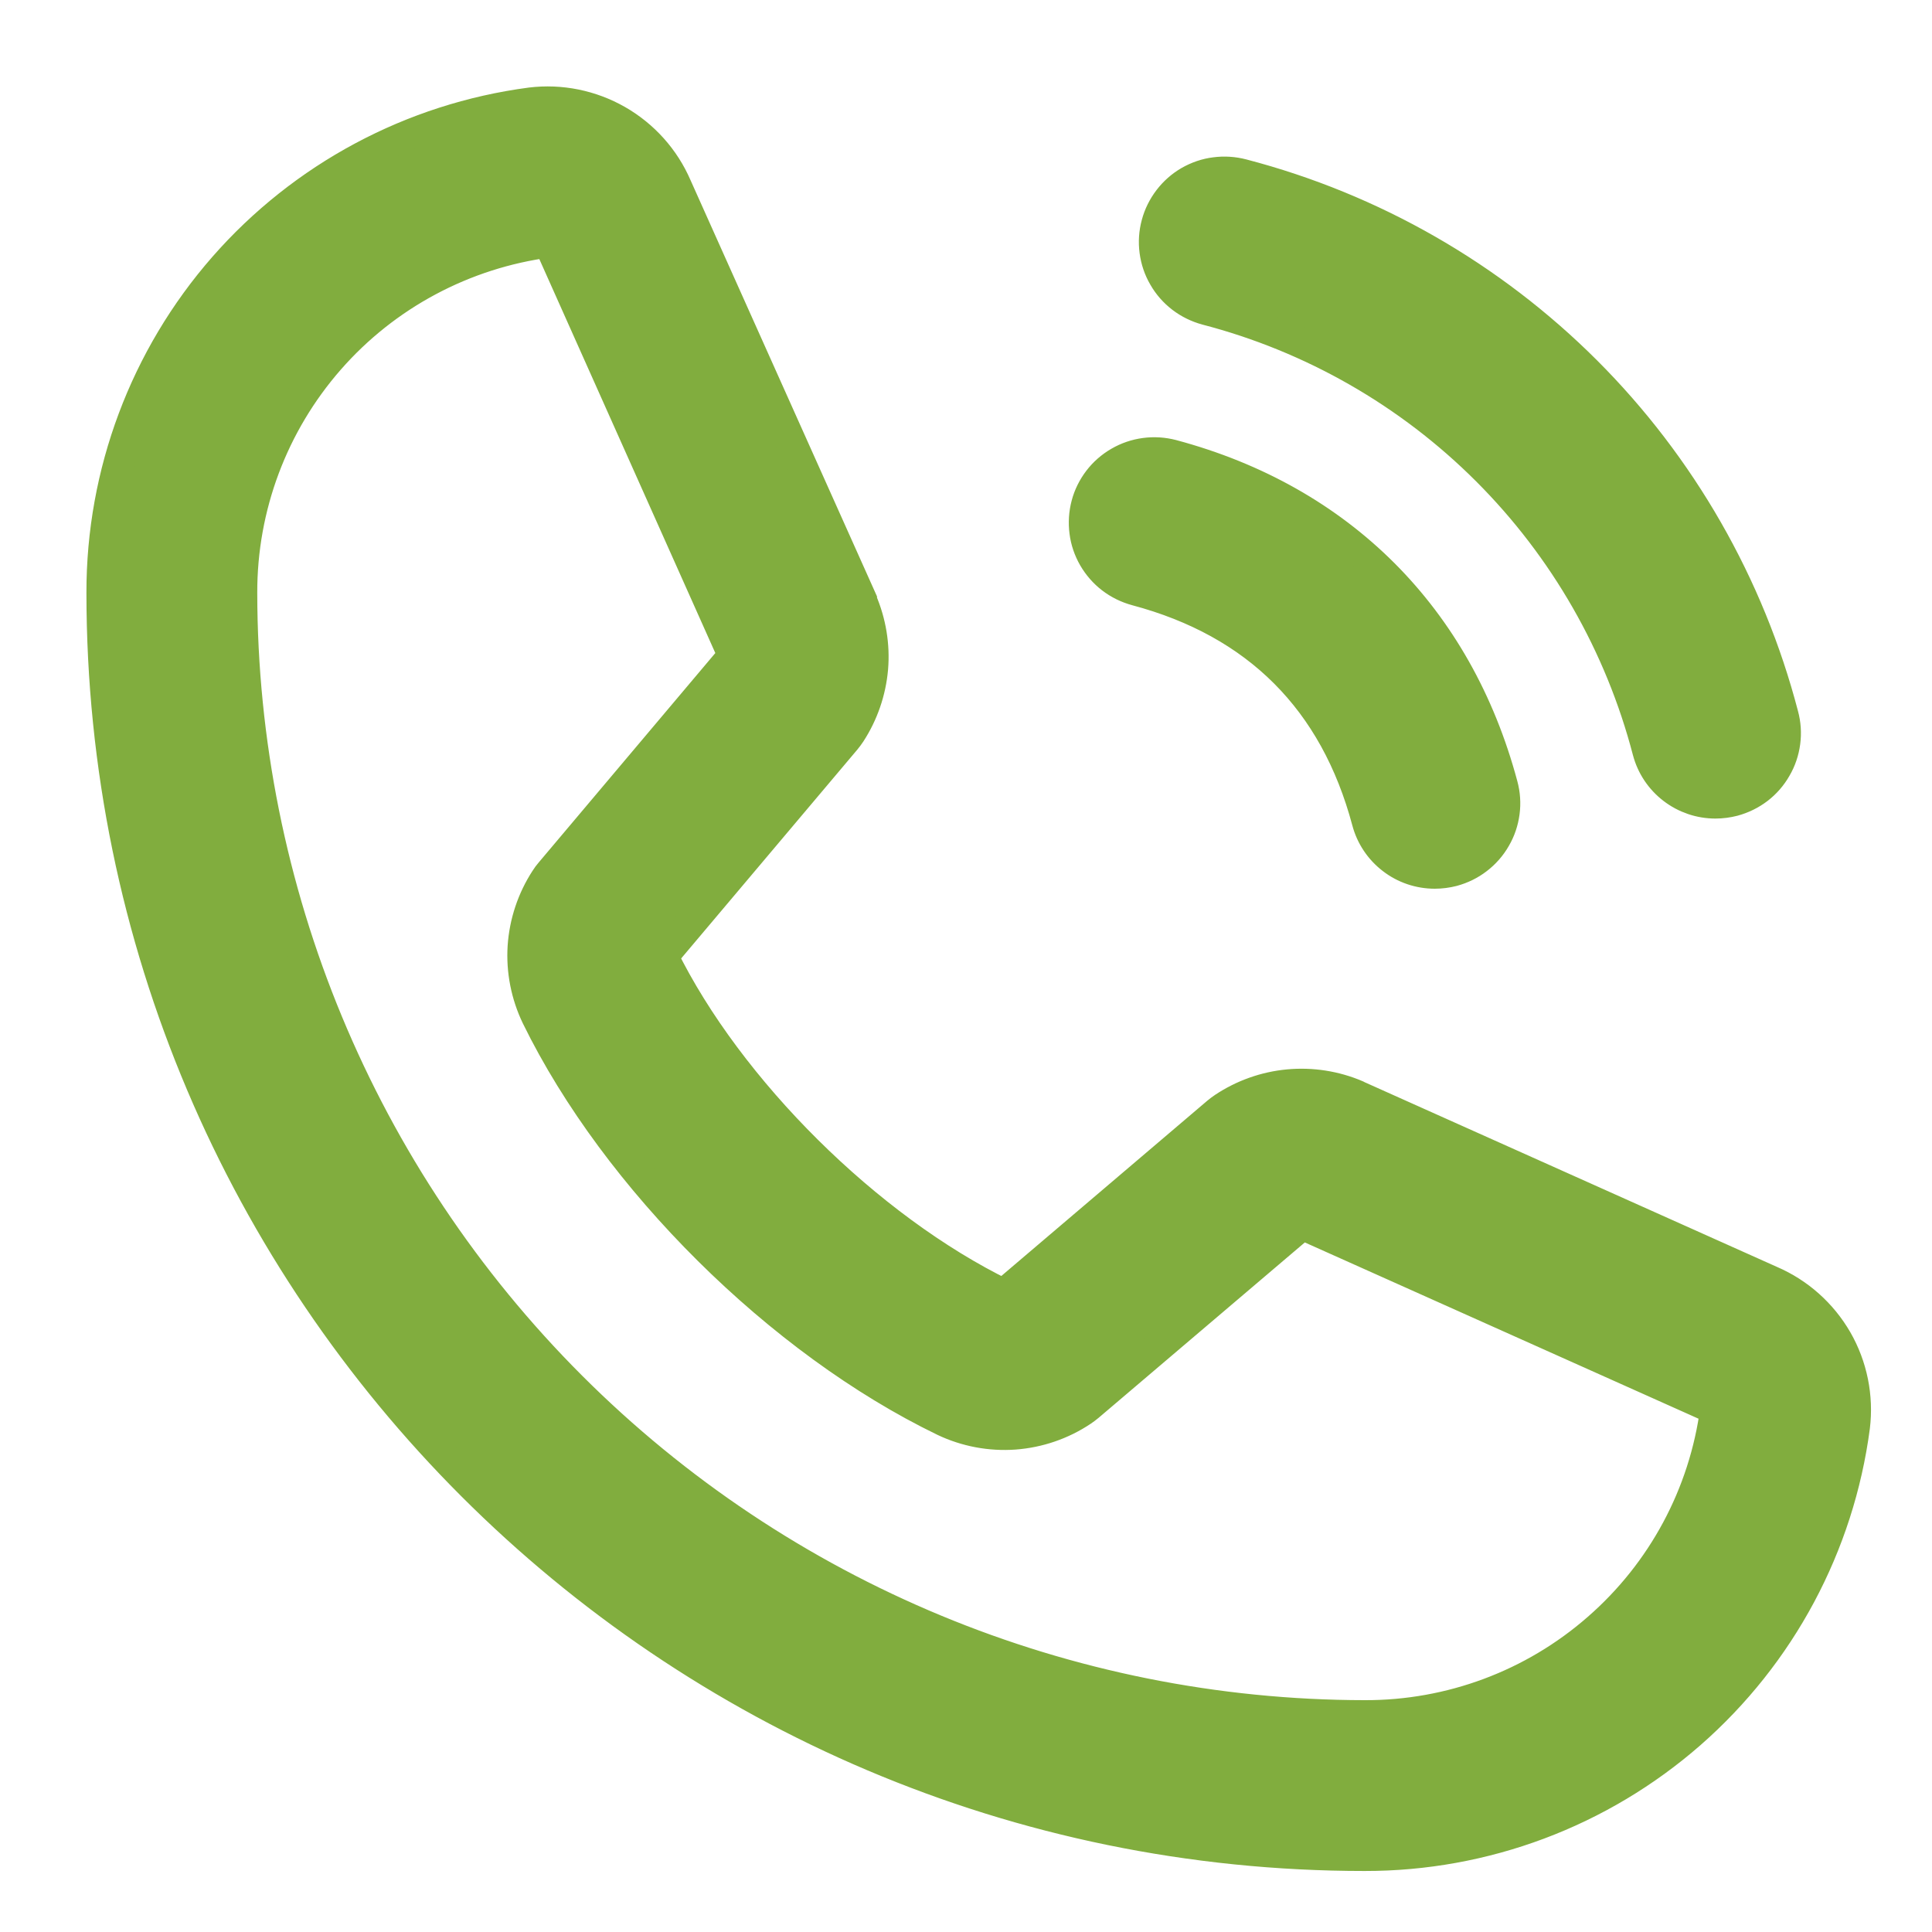 <?xml version="1.0" encoding="UTF-8"?> <svg xmlns="http://www.w3.org/2000/svg" width="19" height="19" viewBox="0 0 19 19" fill="none"> <path d="M11.374 2.201C11.397 2.114 11.438 2.032 11.493 1.96C11.548 1.888 11.617 1.827 11.695 1.782C11.774 1.737 11.86 1.707 11.95 1.696C12.04 1.684 12.131 1.69 12.219 1.713C13.498 2.047 14.665 2.716 15.6 3.65C16.535 4.585 17.203 5.752 17.537 7.031C17.561 7.119 17.567 7.21 17.555 7.3C17.543 7.39 17.514 7.477 17.468 7.555C17.423 7.634 17.363 7.703 17.291 7.758C17.219 7.813 17.137 7.853 17.049 7.877C16.991 7.892 16.931 7.9 16.87 7.9C16.718 7.9 16.571 7.85 16.45 7.757C16.329 7.664 16.243 7.535 16.204 7.388C15.931 6.343 15.386 5.391 14.623 4.628C13.86 3.865 12.907 3.319 11.863 3.047C11.775 3.023 11.693 2.983 11.621 2.928C11.549 2.873 11.488 2.804 11.443 2.725C11.397 2.647 11.368 2.56 11.356 2.47C11.344 2.38 11.35 2.289 11.374 2.201ZM11.173 5.807C12.362 6.124 13.126 6.888 13.444 8.078C13.483 8.225 13.569 8.354 13.69 8.447C13.81 8.54 13.958 8.59 14.11 8.59C14.171 8.59 14.231 8.582 14.289 8.567C14.377 8.543 14.459 8.503 14.53 8.448C14.602 8.393 14.663 8.324 14.708 8.245C14.754 8.167 14.783 8.08 14.795 7.99C14.807 7.9 14.801 7.809 14.777 7.721C14.335 6.069 13.181 4.915 11.529 4.473C11.441 4.45 11.35 4.444 11.26 4.456C11.17 4.468 11.084 4.497 11.005 4.543C10.927 4.588 10.858 4.648 10.803 4.72C10.748 4.792 10.707 4.874 10.684 4.962C10.661 5.049 10.655 5.141 10.667 5.231C10.678 5.32 10.708 5.407 10.753 5.485C10.799 5.564 10.859 5.633 10.931 5.688C11.003 5.743 11.085 5.783 11.173 5.807ZM18.24 14.031C18.086 15.2 17.512 16.272 16.625 17.049C15.738 17.825 14.599 18.252 13.42 18.25C6.572 18.25 1 12.678 1 5.83C0.998 4.651 1.425 3.512 2.201 2.625C2.978 1.738 4.051 1.164 5.219 1.01C5.515 0.974 5.814 1.035 6.073 1.183C6.331 1.331 6.535 1.558 6.653 1.831L8.475 5.898V5.908C8.565 6.118 8.603 6.346 8.584 6.573C8.564 6.8 8.489 7.019 8.365 7.21C8.35 7.233 8.333 7.255 8.316 7.276L6.52 9.405C7.166 10.718 8.539 12.079 9.869 12.727L11.969 10.94C11.989 10.923 12.011 10.907 12.033 10.892C12.224 10.765 12.444 10.687 12.672 10.666C12.901 10.645 13.131 10.681 13.342 10.771L13.353 10.777L17.416 12.597C17.69 12.715 17.918 12.919 18.067 13.177C18.215 13.435 18.276 13.735 18.24 14.031ZM16.87 13.858H16.861L12.807 12.043L10.707 13.829C10.687 13.846 10.665 13.862 10.643 13.877C10.444 14.01 10.215 14.088 9.977 14.106C9.739 14.123 9.5 14.078 9.285 13.976C7.669 13.195 6.059 11.597 5.277 9.999C5.174 9.785 5.127 9.547 5.142 9.31C5.158 9.073 5.234 8.844 5.364 8.644C5.378 8.621 5.395 8.599 5.413 8.578L7.21 6.447L5.399 2.393C5.399 2.389 5.399 2.386 5.399 2.382C4.562 2.492 3.794 2.902 3.239 3.536C2.683 4.171 2.378 4.986 2.38 5.83C2.383 8.757 3.547 11.563 5.617 13.633C7.687 15.703 10.493 16.867 13.42 16.87C14.263 16.873 15.079 16.569 15.713 16.014C16.349 15.46 16.76 14.694 16.87 13.858Z" fill="#81AD3E" stroke="#81AD3E" stroke-width="0.3"></path> </svg> 